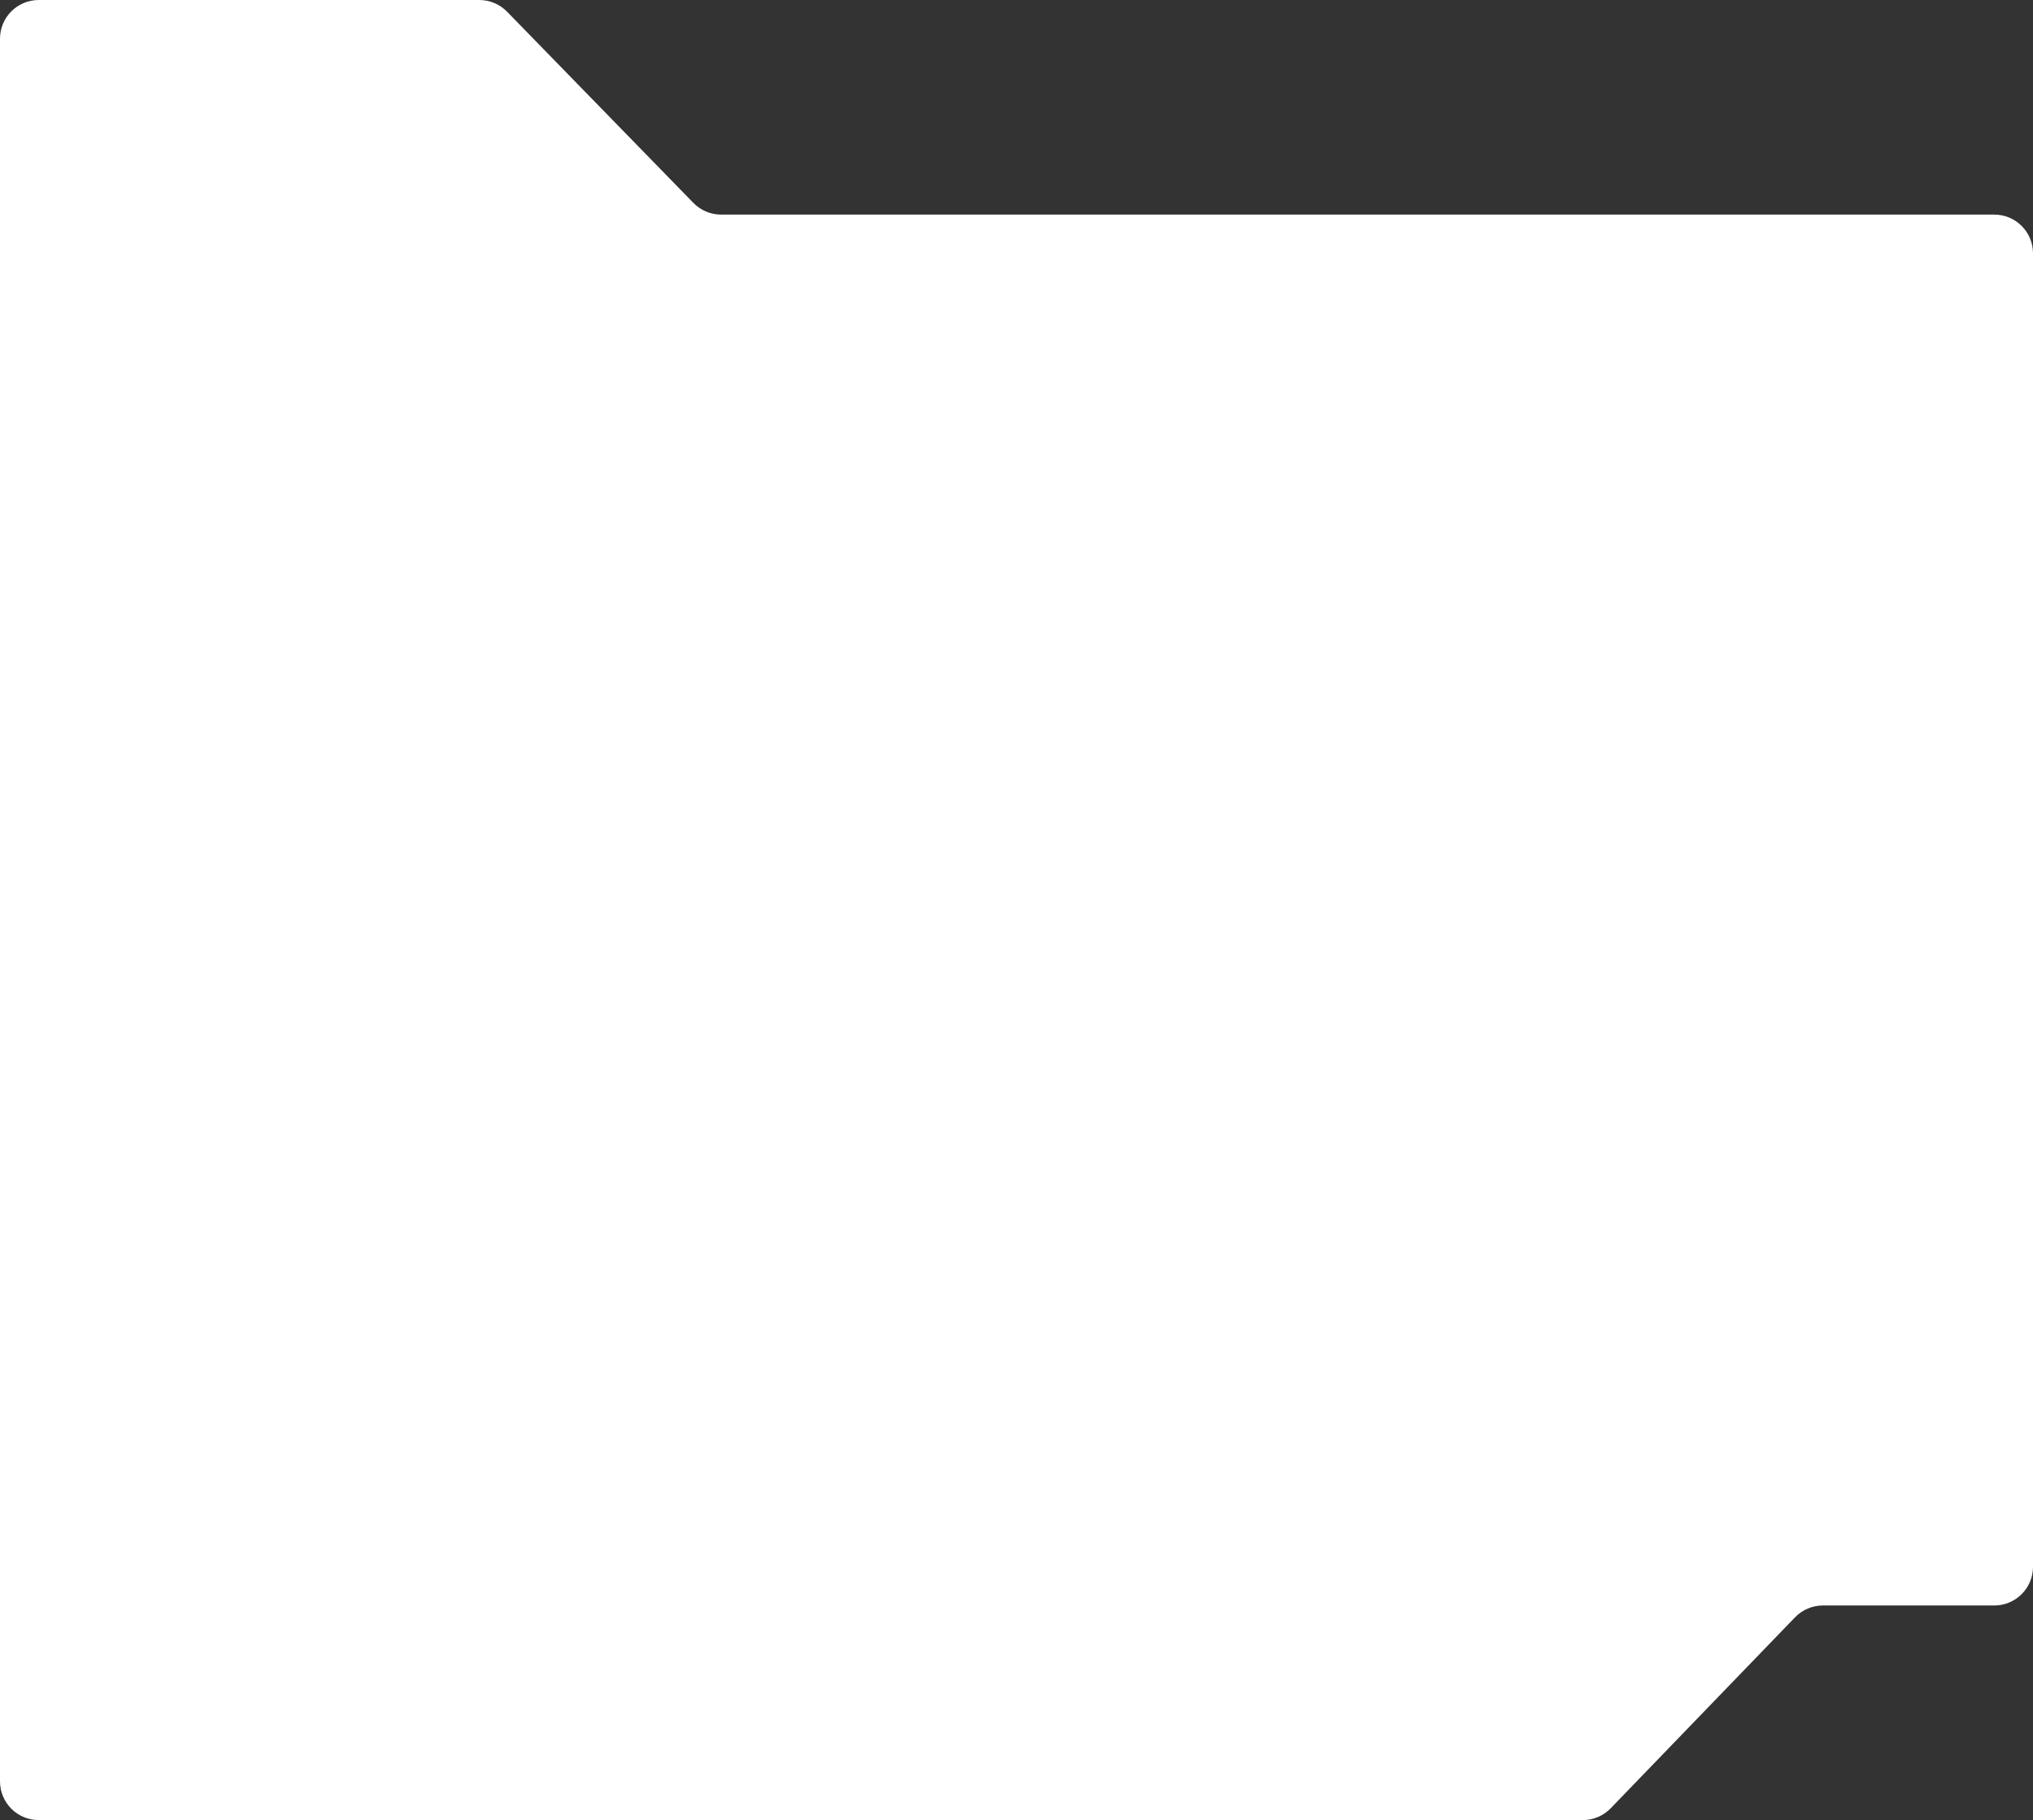 <?xml version="1.0" encoding="UTF-8"?> <svg xmlns="http://www.w3.org/2000/svg" width="525" height="470" viewBox="0 0 525 470" fill="none"><rect x="0" y="0" width="525" height="470" fill="#333333" stroke="none"/> <path d="M0 10C0 4.477 4.477 0 10 0H123.782C126.479 0 129.062 1.089 130.944 3.021L179.056 52.394C180.938 54.325 183.521 55.415 186.218 55.415H515C520.523 55.415 525 59.892 525 65.415V133.406V170.862V404.585C525 410.108 520.523 414.585 515 414.585H470.745C468.032 414.585 465.436 415.688 463.551 417.639L415.949 466.946C414.064 468.898 411.468 470 408.755 470H10C4.477 470 0 465.523 0 460V10Z" fill="white"></path> </svg> 